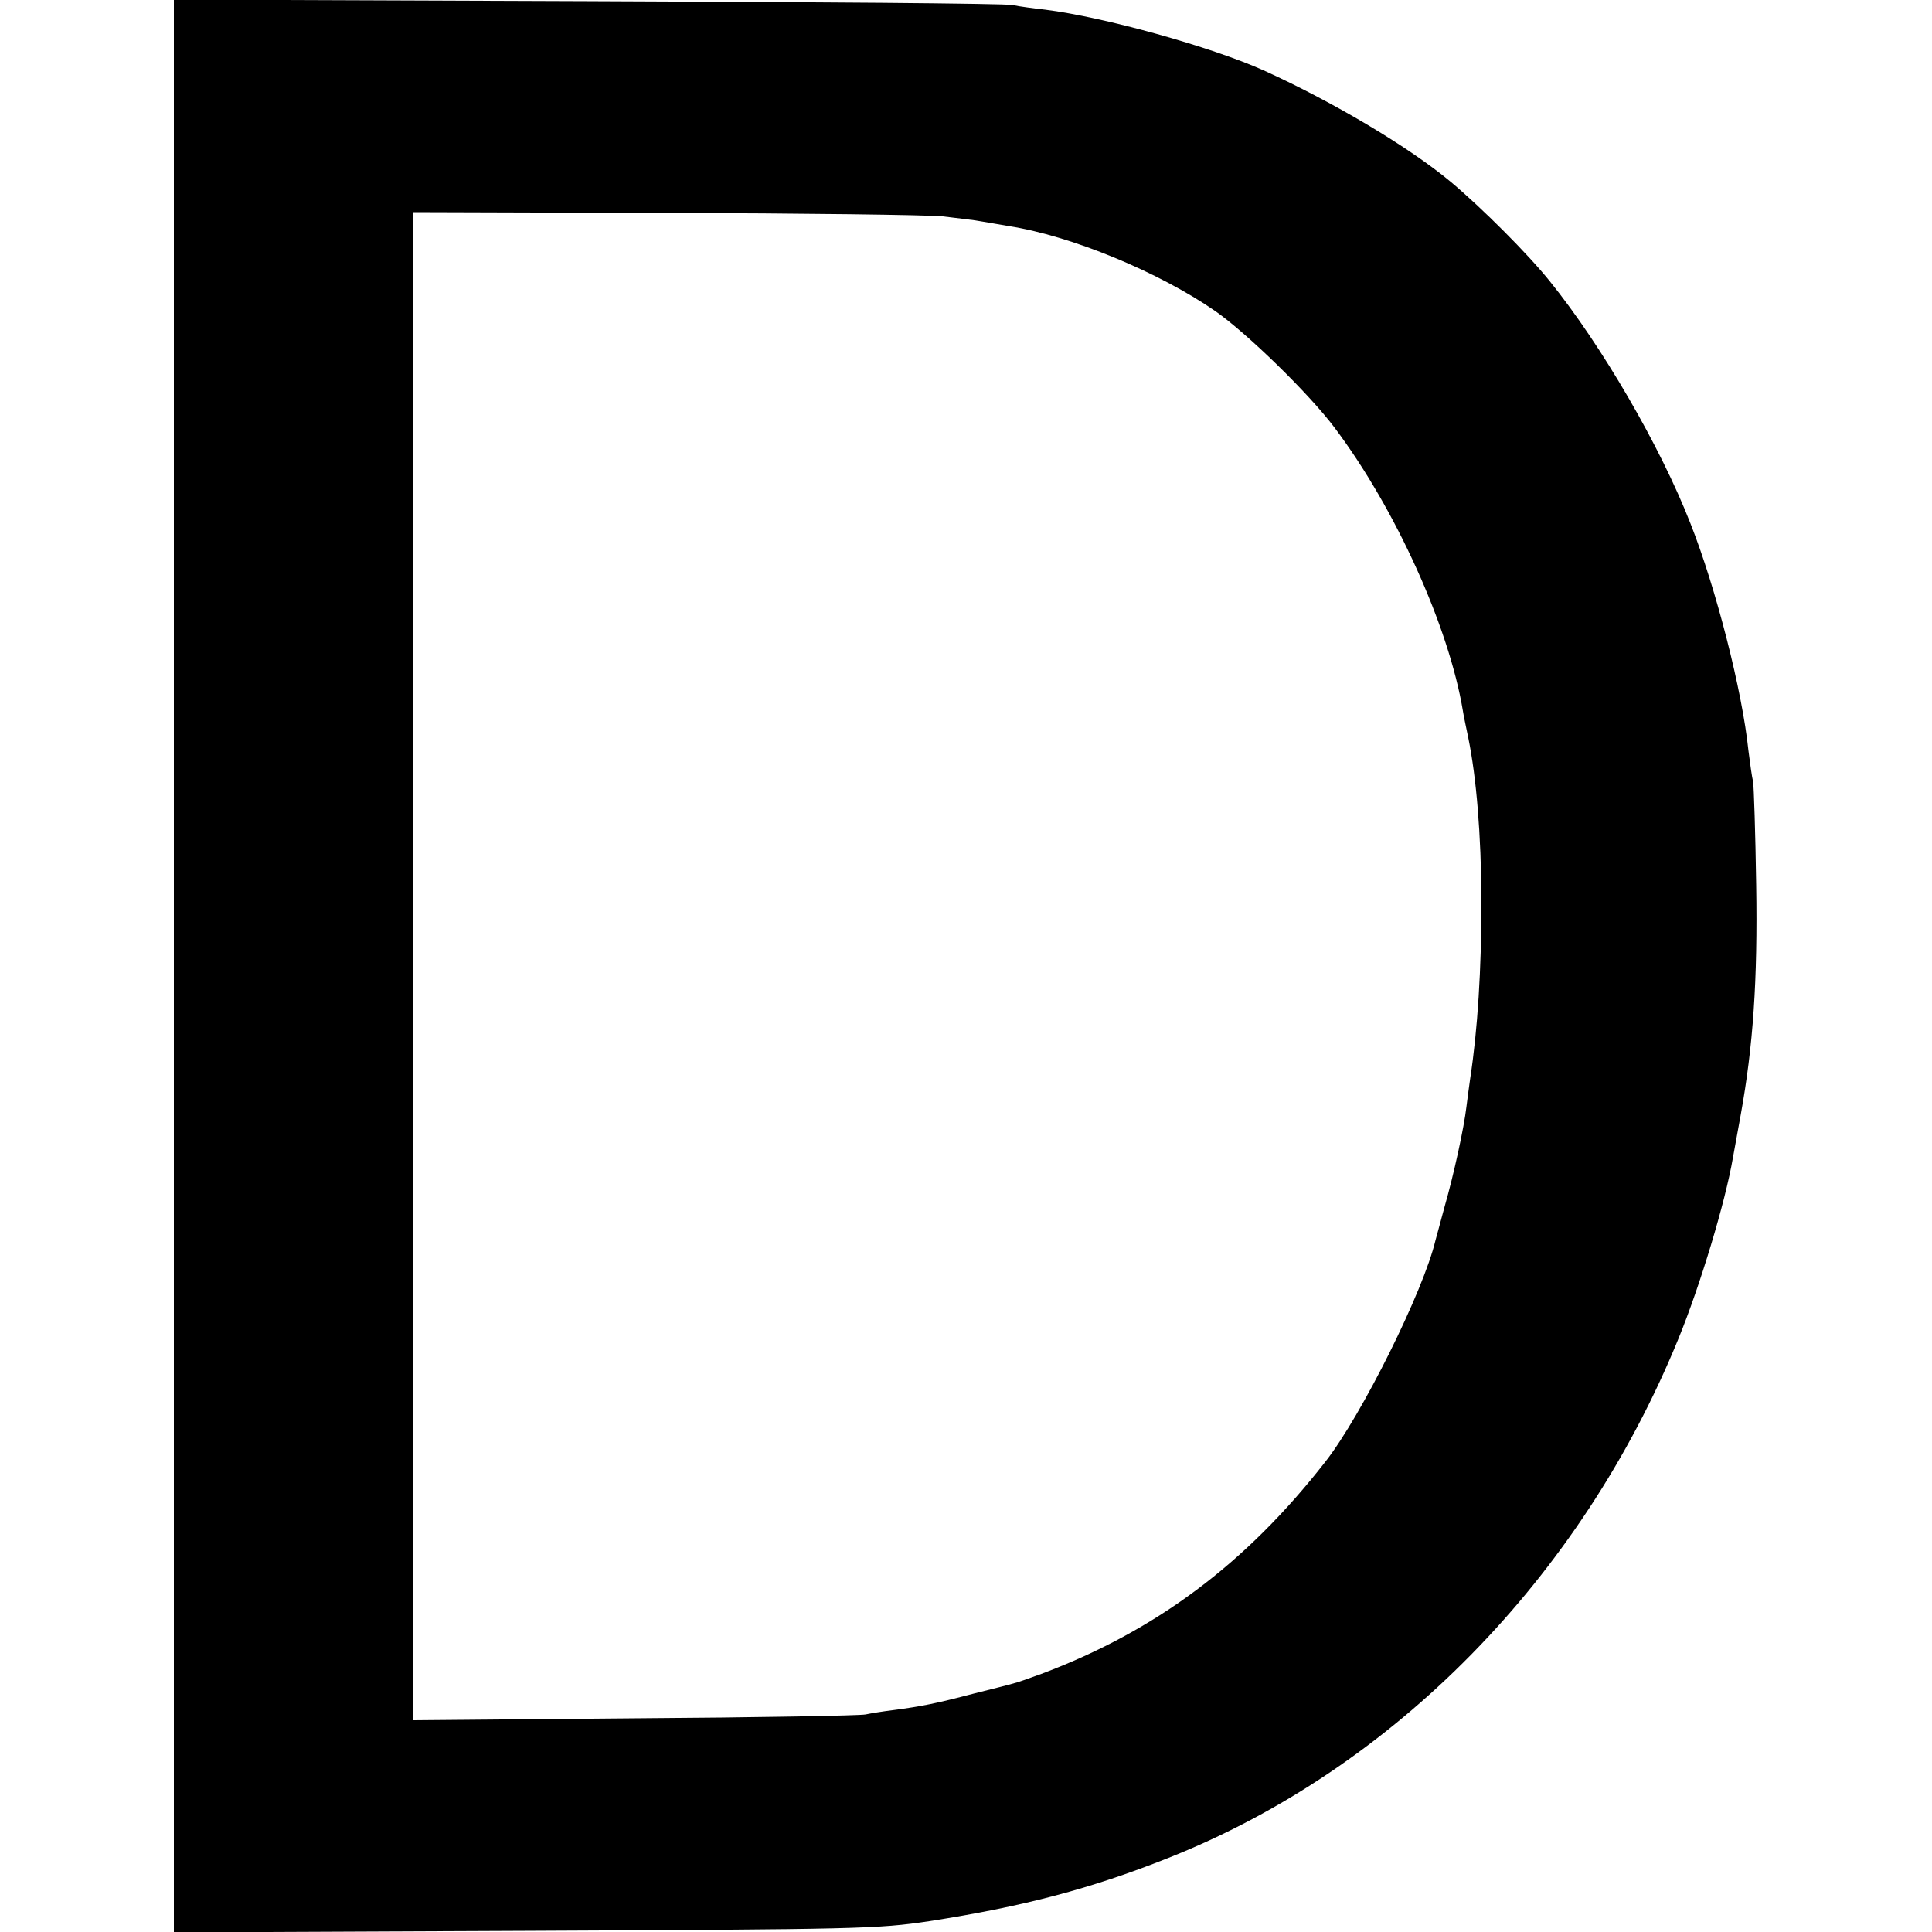 <?xml version="1.0" standalone="no"?>
<!DOCTYPE svg PUBLIC "-//W3C//DTD SVG 20010904//EN"
 "http://www.w3.org/TR/2001/REC-SVG-20010904/DTD/svg10.dtd">
<svg version="1.0" xmlns="http://www.w3.org/2000/svg"
 width="500pt" height="500pt" viewBox="0 0 500 500"
 preserveAspectRatio="xMidYMid meet">
<g transform="translate(0,500) scale(0.1,-0.1)"
fill="#000000" stroke="none">
<path d="M450 2500 l0 -2501 908 4 c868 4 913 5 1047 25 244 38 418 84 617
163 584 231 1069 725 1322 1345 56 137 121 352 141 469 3 17 12 66 20 110 32
177 44 347 40 595 -2 135 -6 255 -8 267 -3 12 -8 48 -12 80 -16 155 -84 421
-150 588 -78 200 -230 461 -364 627 -57 71 -175 189 -256 257 -109 91 -306
208 -485 289 -136 61 -413 138 -565 157 -27 3 -66 8 -85 12 -19 4 -515 8
-1102 10 l-1068 4 0 -2501z m1990 1940 c41 -5 86 -10 100 -13 14 -2 45 -8 70
-12 162 -25 389 -119 535 -220 83 -58 243 -214 309 -302 158 -210 296 -516
332 -733 2 -14 9 -45 14 -70 21 -103 33 -249 34 -420 0 -179 -10 -336 -29
-460 -3 -19 -7 -53 -10 -75 -6 -52 -32 -173 -57 -260 -10 -38 -21 -77 -23 -85
-31 -131 -191 -453 -285 -573 -206 -264 -439 -438 -735 -549 -33 -12 -64 -23
-70 -24 -5 -2 -53 -14 -105 -27 -99 -26 -135 -33 -210 -43 -25 -3 -56 -8 -70
-11 -14 -3 -283 -8 -597 -10 l-573 -5 0 1951 0 1952 648 -2 c356 -1 681 -5
722 -9z"/>
</g>
</svg>
